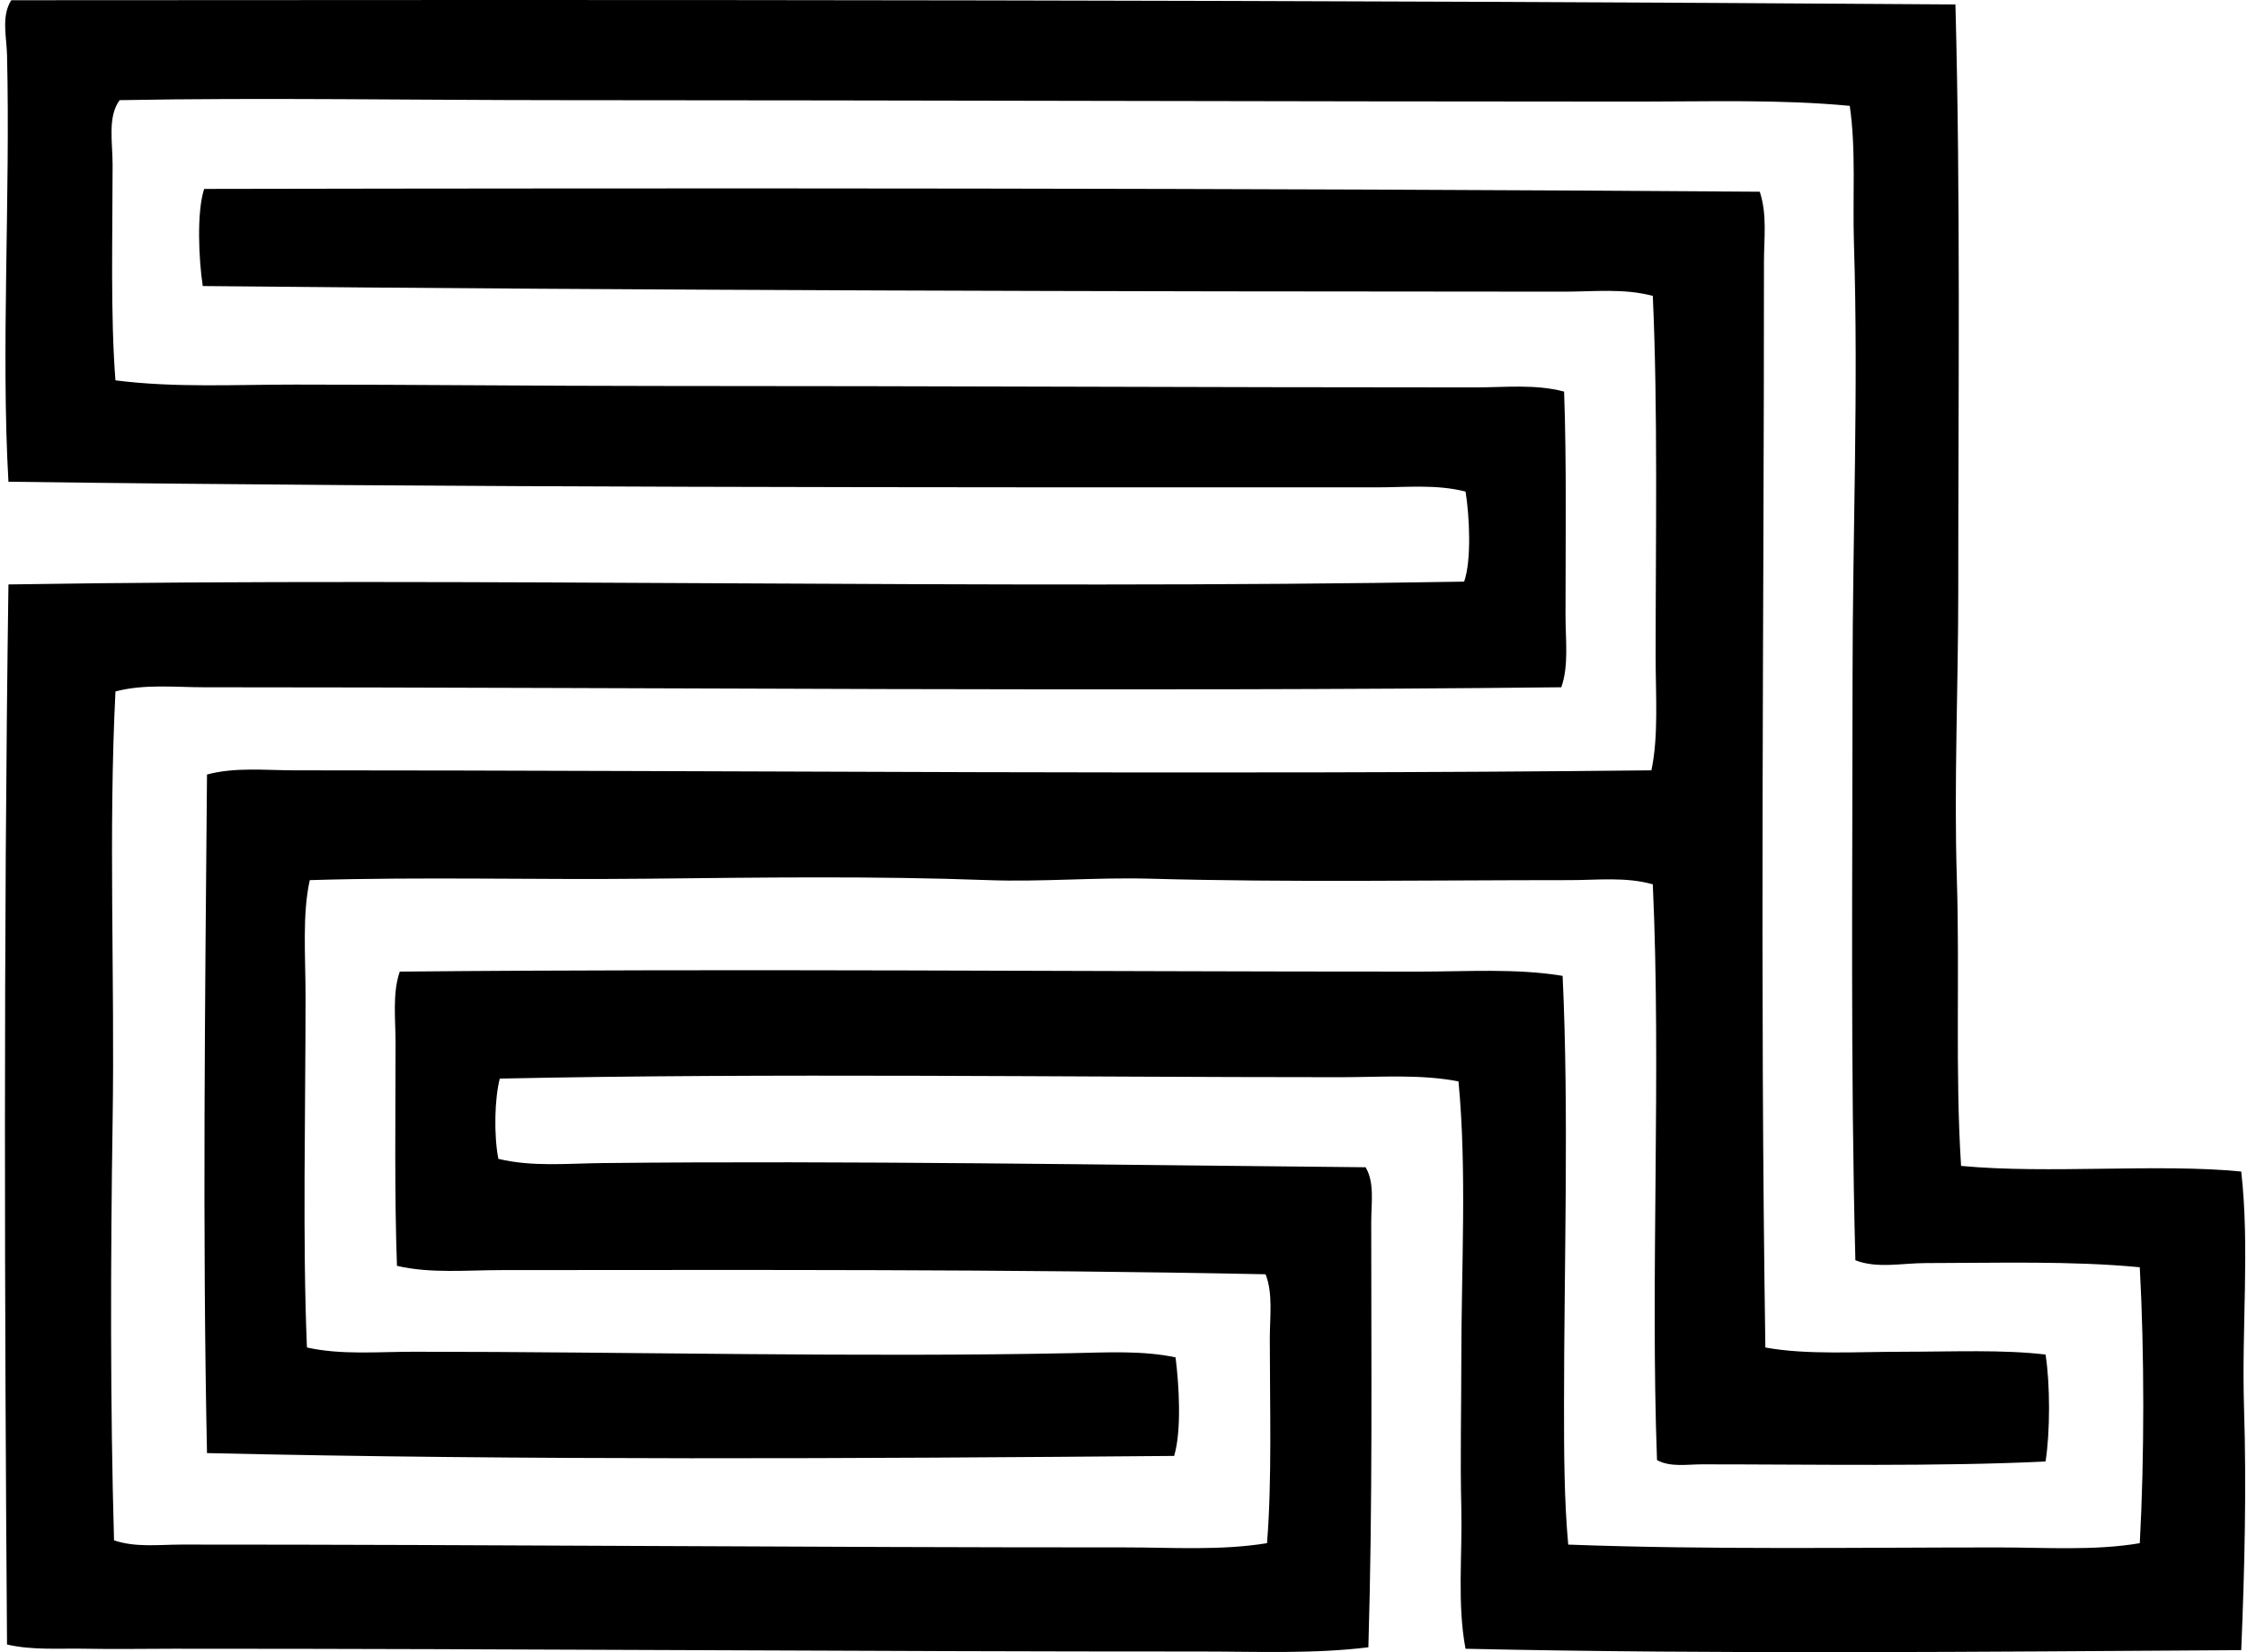 <svg xmlns="http://www.w3.org/2000/svg" width="272" height="200" fill="none" viewBox="0 0 272 200">
  <path fill="#000" fill-rule="evenodd" d="M236.705.542c.625 23.417.342 47.439.342 71.06 0 11.647-.529 23.282-.171 34.762.365 11.654-.217 23.365.513 34.769 10.52.996 23.903-.309 33.911.681 1.045 9.195.036 18.883.341 28.631.303 9.662.07 19.643-.341 29.305-31.087.187-62.911.519-93.899-.168-1.026-5.477-.371-11.27-.509-17.043-.142-5.855 0-11.835 0-17.723 0-11.506.687-23.141-.342-33.914-4.642-.897-9.528-.506-14.314-.506-33.72 0-69.012-.52-101.736.168-.628 2.399-.736 6.831-.174 9.714 4.093.996 8.41.553 12.614.513 29.926-.316 61.309.224 92.363.506 1.111 1.832.684 4.392.684 6.644-.003 17.602.177 33.75-.345 51.463-6.628.822-13.505.513-20.278.513-40.006.013-82.651-.345-124.403-.338-3.537 0-7.108.069-10.566 0-3.215-.066-6.467.21-9.544-.513-.3-39.954-.43-85.663.171-128.319 56.549-.904 118.555.66 176.212-.339.917-2.587.644-8.044.17-10.901-3.501-.904-7.15-.513-10.737-.513-54.822.007-111.851.033-165.645-.68-.91-15.952.24-34.463-.17-51.64C.798 4.43.133 1.964 1.363.028 79.278-.043 159.27-.017 236.705.542Zm-38.343 11.756c-42.958-.007-87.494-.161-130.537-.174-17.516 0-36.367-.322-53.34 0-1.48 1.982-.855 5.072-.855 7.84 0 8.65-.267 18.256.345 26.077 7.167.918 14.475.507 21.813.513 14.725 0 29.38.168 44.138.168 34.289 0 66.096.174 98.672.174 3.544 0 7.229-.424 10.737.506.309 8.604.171 18.332.171 27.096 0 3.005.411 6.082-.51 8.696-52.781.572-109.806.006-164.28 0-3.545 0-7.256-.418-10.738.506-.864 17.042-.075 34.378-.345 51.976-.25 16.47-.3 34.45.171 50.782 2.607.891 5.487.513 8.18.513 37.267-.007 76.668.355 114.175.342 5.793 0 11.608.404 17.214-.513.614-7.532.338-16.773.338-24.709 0-2.709.401-5.517-.513-7.841-31.386-.641-62.035-.513-92.363-.506-4.33 0-8.702.437-12.782-.513-.312-8.554-.174-18.21-.17-26.921 0-2.999-.398-6.076.509-8.696 41.074-.385 82.188.007 123.378 0 5.805 0 11.71-.418 17.384.513.783 16.513.171 34.999.171 51.972 0 5.832.016 11.533.51 16.875 16.934.635 34.854.345 51.975.342 5.862 0 11.734.418 17.211-.513.565-10.349.565-23.045 0-33.401-8.288-.796-17.276-.513-25.906-.506-2.85 0-5.888.693-8.521-.342-.602-23.213-.339-46.874-.342-70.38 0-17.226.726-34.989.171-52.66-.181-5.72.273-11.318-.51-16.7-8.399-.799-16.98-.516-25.551-.516Z" clip-rule="evenodd"/>
  <path fill="#000" fill-rule="evenodd" d="M213.019 23.207c.914 2.735.509 5.671.509 8.521.007 43.97-.503 86.755.171 131.386 5.027.918 10.977.513 16.872.513 5.839 0 11.848-.276 17.043.339.562 3.557.562 9.392 0 12.949-13.009.622-27.757.342-41.578.342-1.801 0-3.849.372-5.454-.513-.818-22.042.526-47.008-.509-69.698-3.275-.924-6.684-.507-10.057-.507-17.325 0-33.977.29-50.782-.174-6.552-.181-13.157.411-19.597.174-13.778-.513-27.553-.315-41.242-.174-13.519.148-27.05-.243-40.897.174-.924 4.192-.51 9.136-.51 14.146-.003 14.429-.371 29.529.168 42.429 4.182.924 8.554.513 12.953.513 26.139 0 53.787.7 79.752.168 4.218-.082 8.436-.329 12.44.513.424 3.346.753 8.866-.171 11.93-38.04.322-78.812.546-117.072-.342-.562-26.672-.23-54.971 0-82.142 3.442-.917 7.025-.506 10.566-.506 54.34.006 110.52.585 164.281 0 .878-4.192.51-9.015.51-13.805 0-14.202.279-29.903-.342-43.625-3.482-.937-7.147-.513-10.737-.513-55.468-.013-110.711-.154-164.791-.68-.48-3.14-.76-8.9.168-11.757 60.651-.115 126.231-.108 188.306.339Z" clip-rule="evenodd"/>
</svg>

